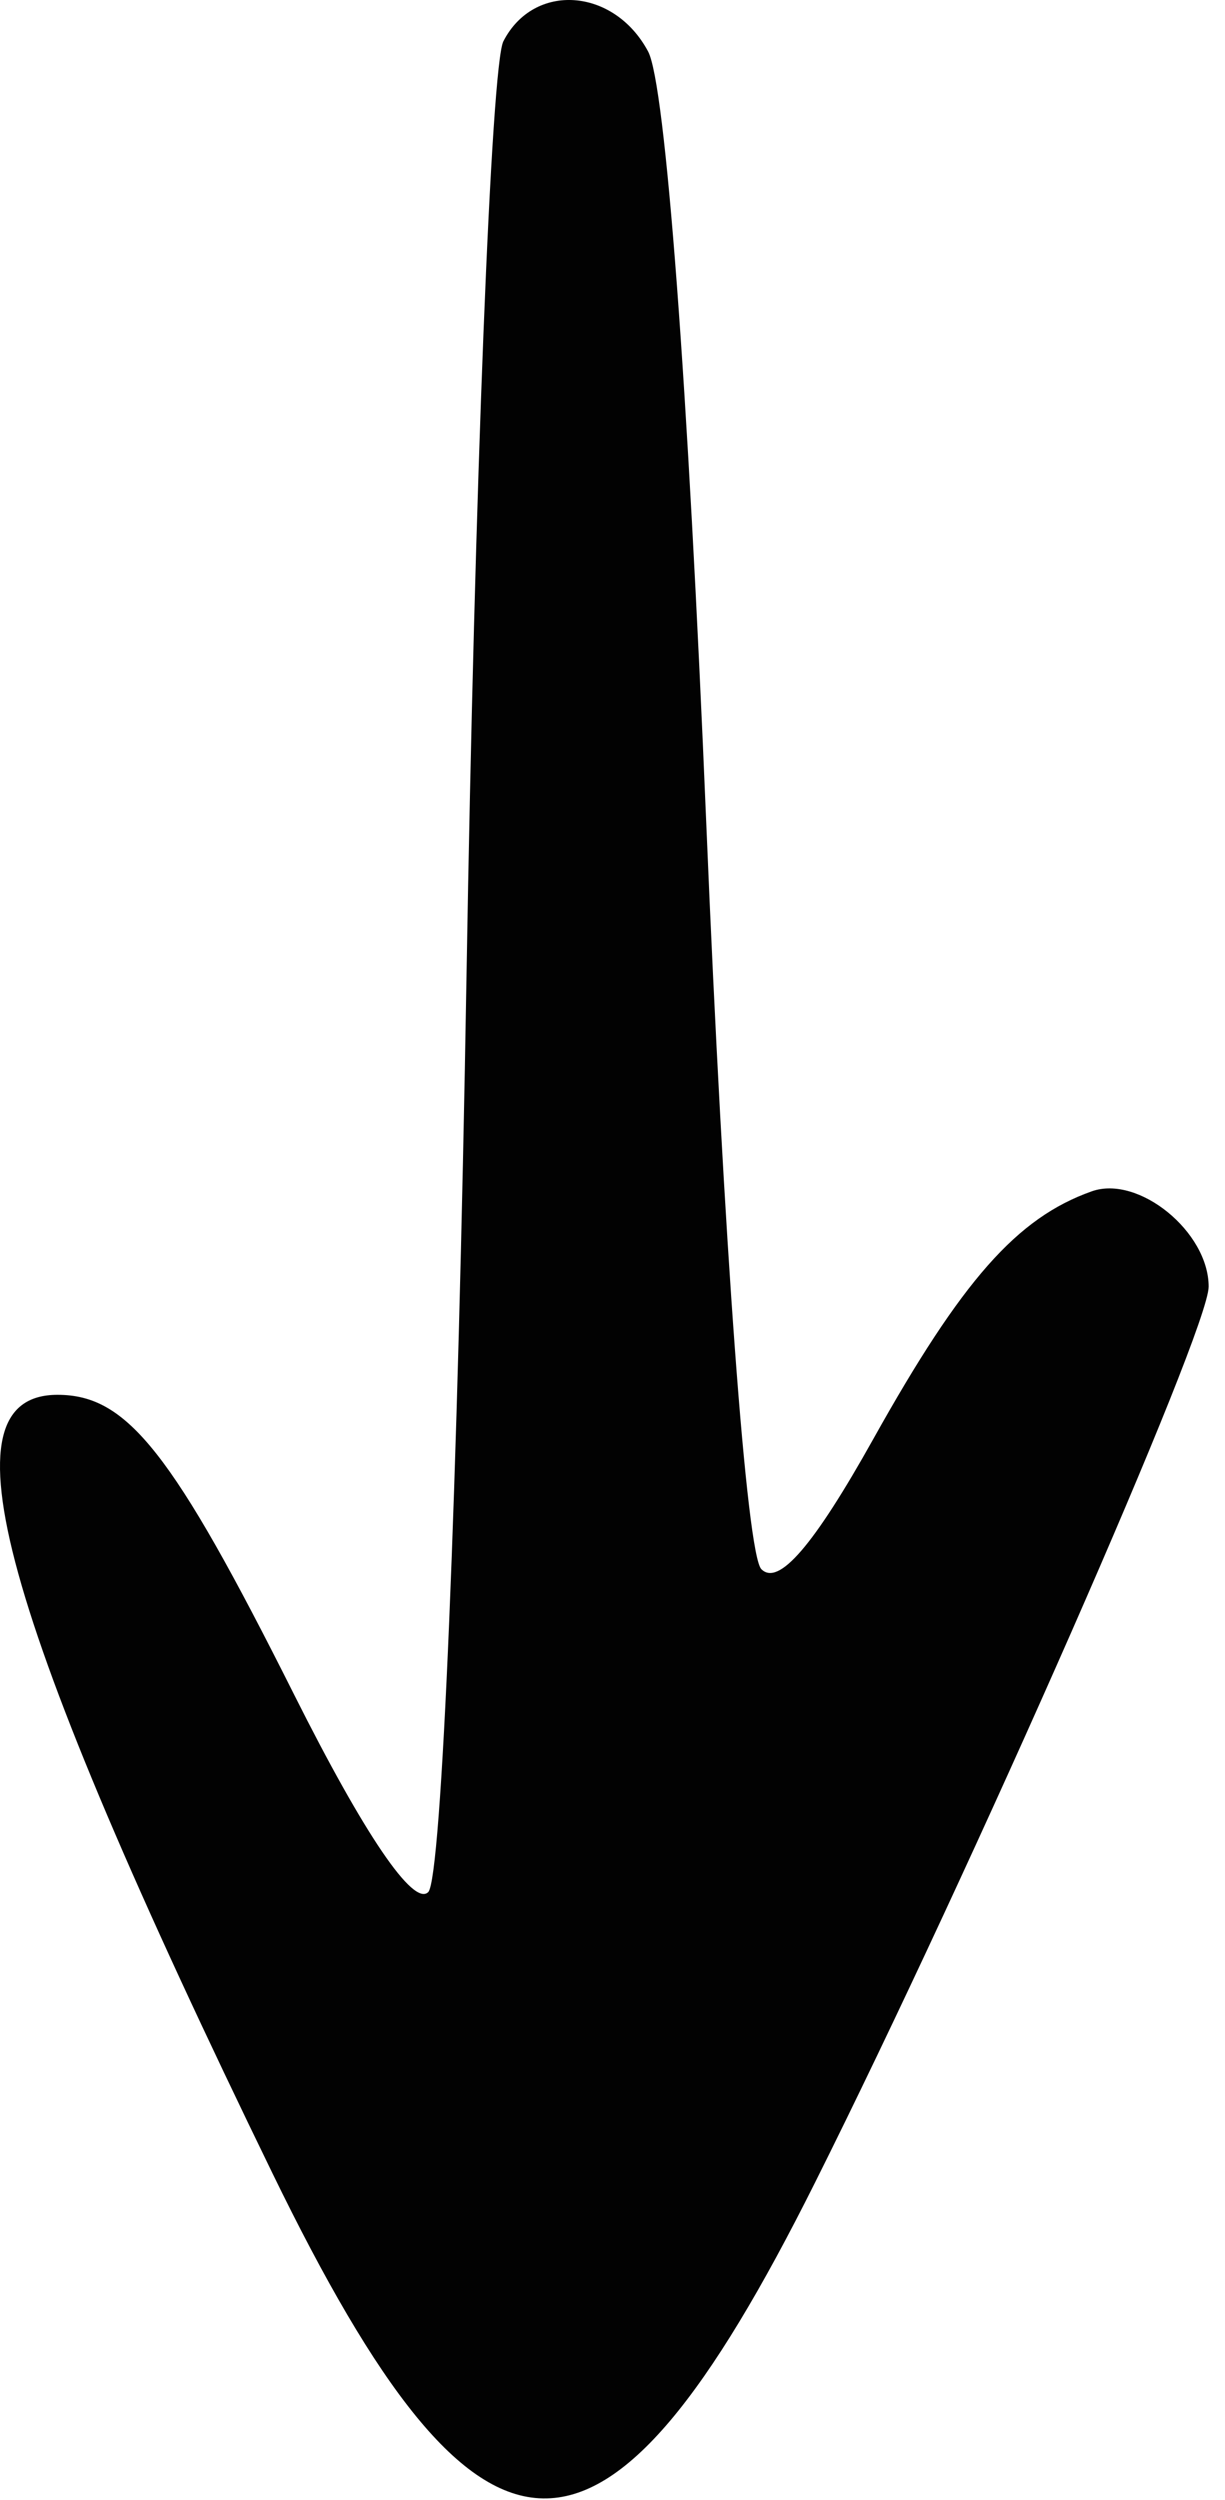 <?xml version="1.0" encoding="UTF-8"?> <svg xmlns="http://www.w3.org/2000/svg" width="50" height="102" viewBox="0 0 50 102" fill="none"><path d="M19.041 39.839C19.374 19.816 20.051 2.648 20.546 1.685C21.787 -0.736 25.06 -0.506 26.453 2.1C27.162 3.426 28.082 15.629 28.829 33.629C29.539 50.718 30.477 63.423 31.076 64.022C31.781 64.727 33.219 63.054 35.649 58.704C39.268 52.227 41.508 49.689 44.561 48.606C46.473 47.929 49.333 50.26 49.333 52.495C49.333 54.286 39.741 76.109 33.259 89.064C24.618 106.335 19.681 106.248 11.122 88.672C-0.02 65.789 -2.474 56.908 2.347 56.908C5.198 56.908 7.036 59.237 12.011 69.152C14.879 74.865 16.875 77.802 17.48 77.196C18.027 76.648 18.691 60.735 19.041 39.839Z" fill="black" fill-opacity="0.99"></path></svg> 